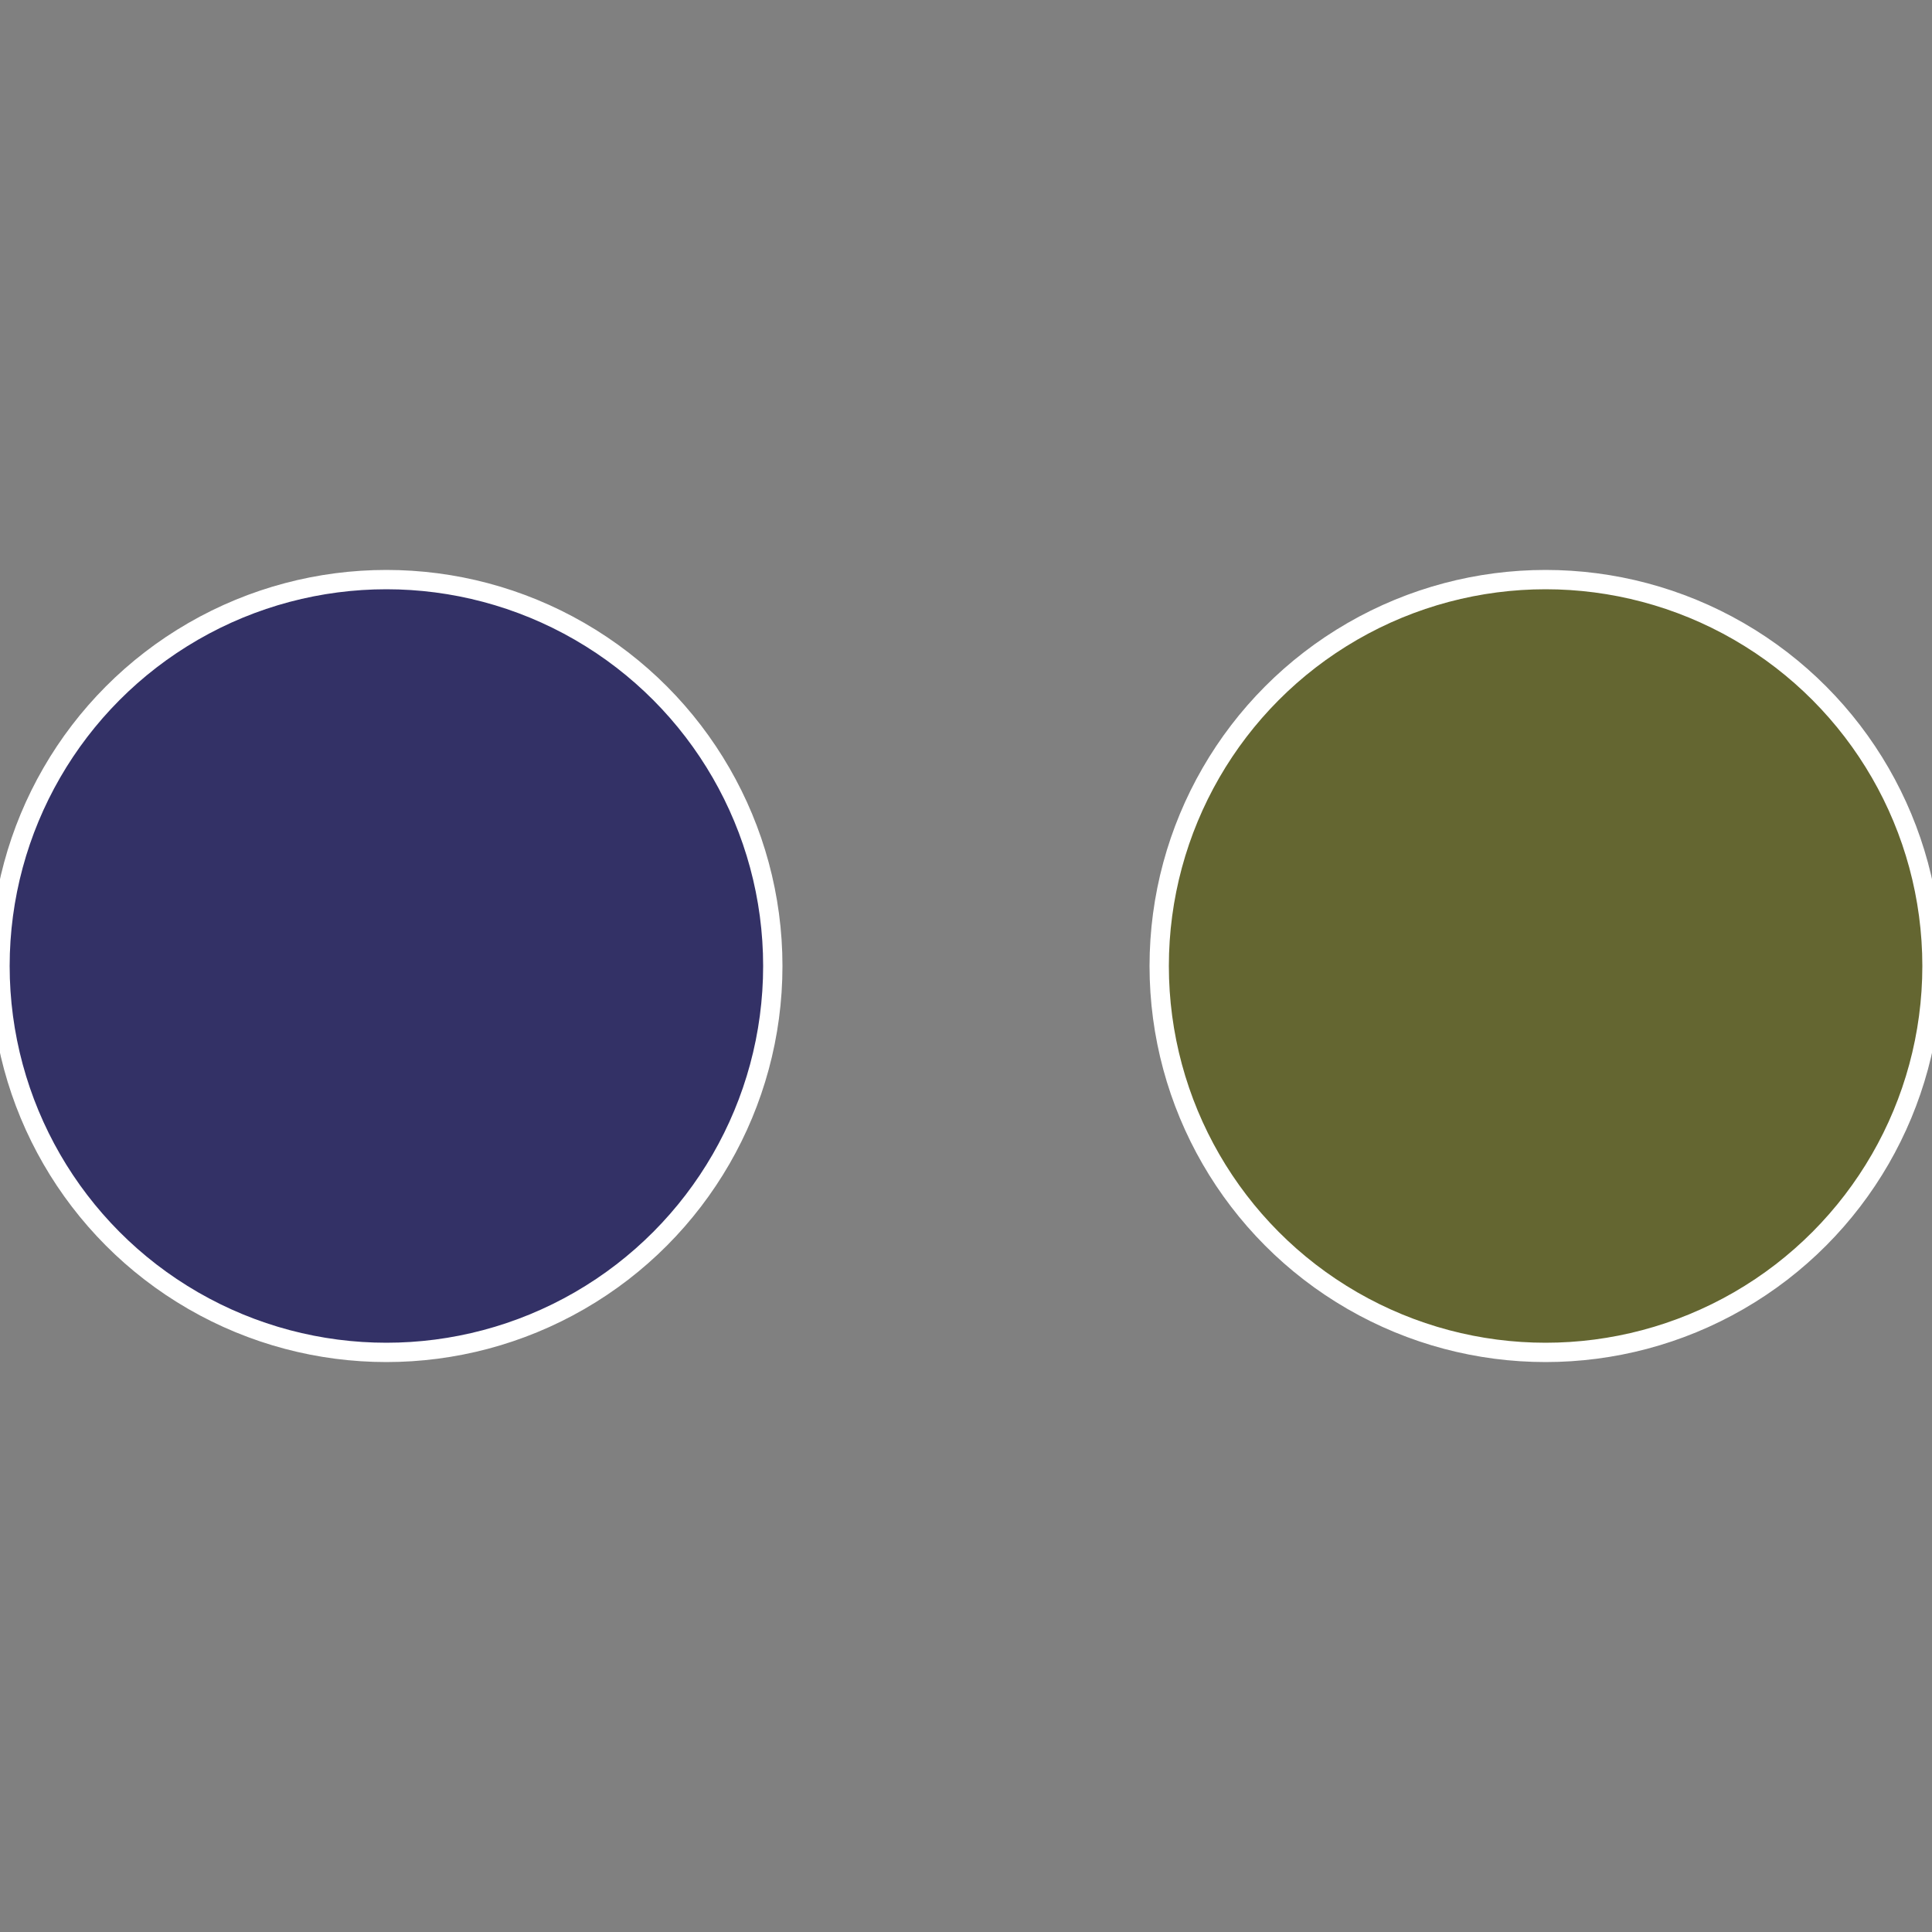 <?xml version="1.0" standalone="no"?>
<svg width="500" height="500" viewBox="-1 -1 2 2" xmlns="http://www.w3.org/2000/svg">
 
                <rect x="-1" y="-1" width="2" height="2" fill="#808080" stroke="none"/>
 
                <circle cx="0.6" cy="0" r="0.4" fill="#646631" stroke="#fff" stroke-width="1%" />
             
                <circle cx="-0.6" cy="7.3478807948841E-17" r="0.4" fill="#333166" stroke="#fff" stroke-width="1%" />
            </svg>
